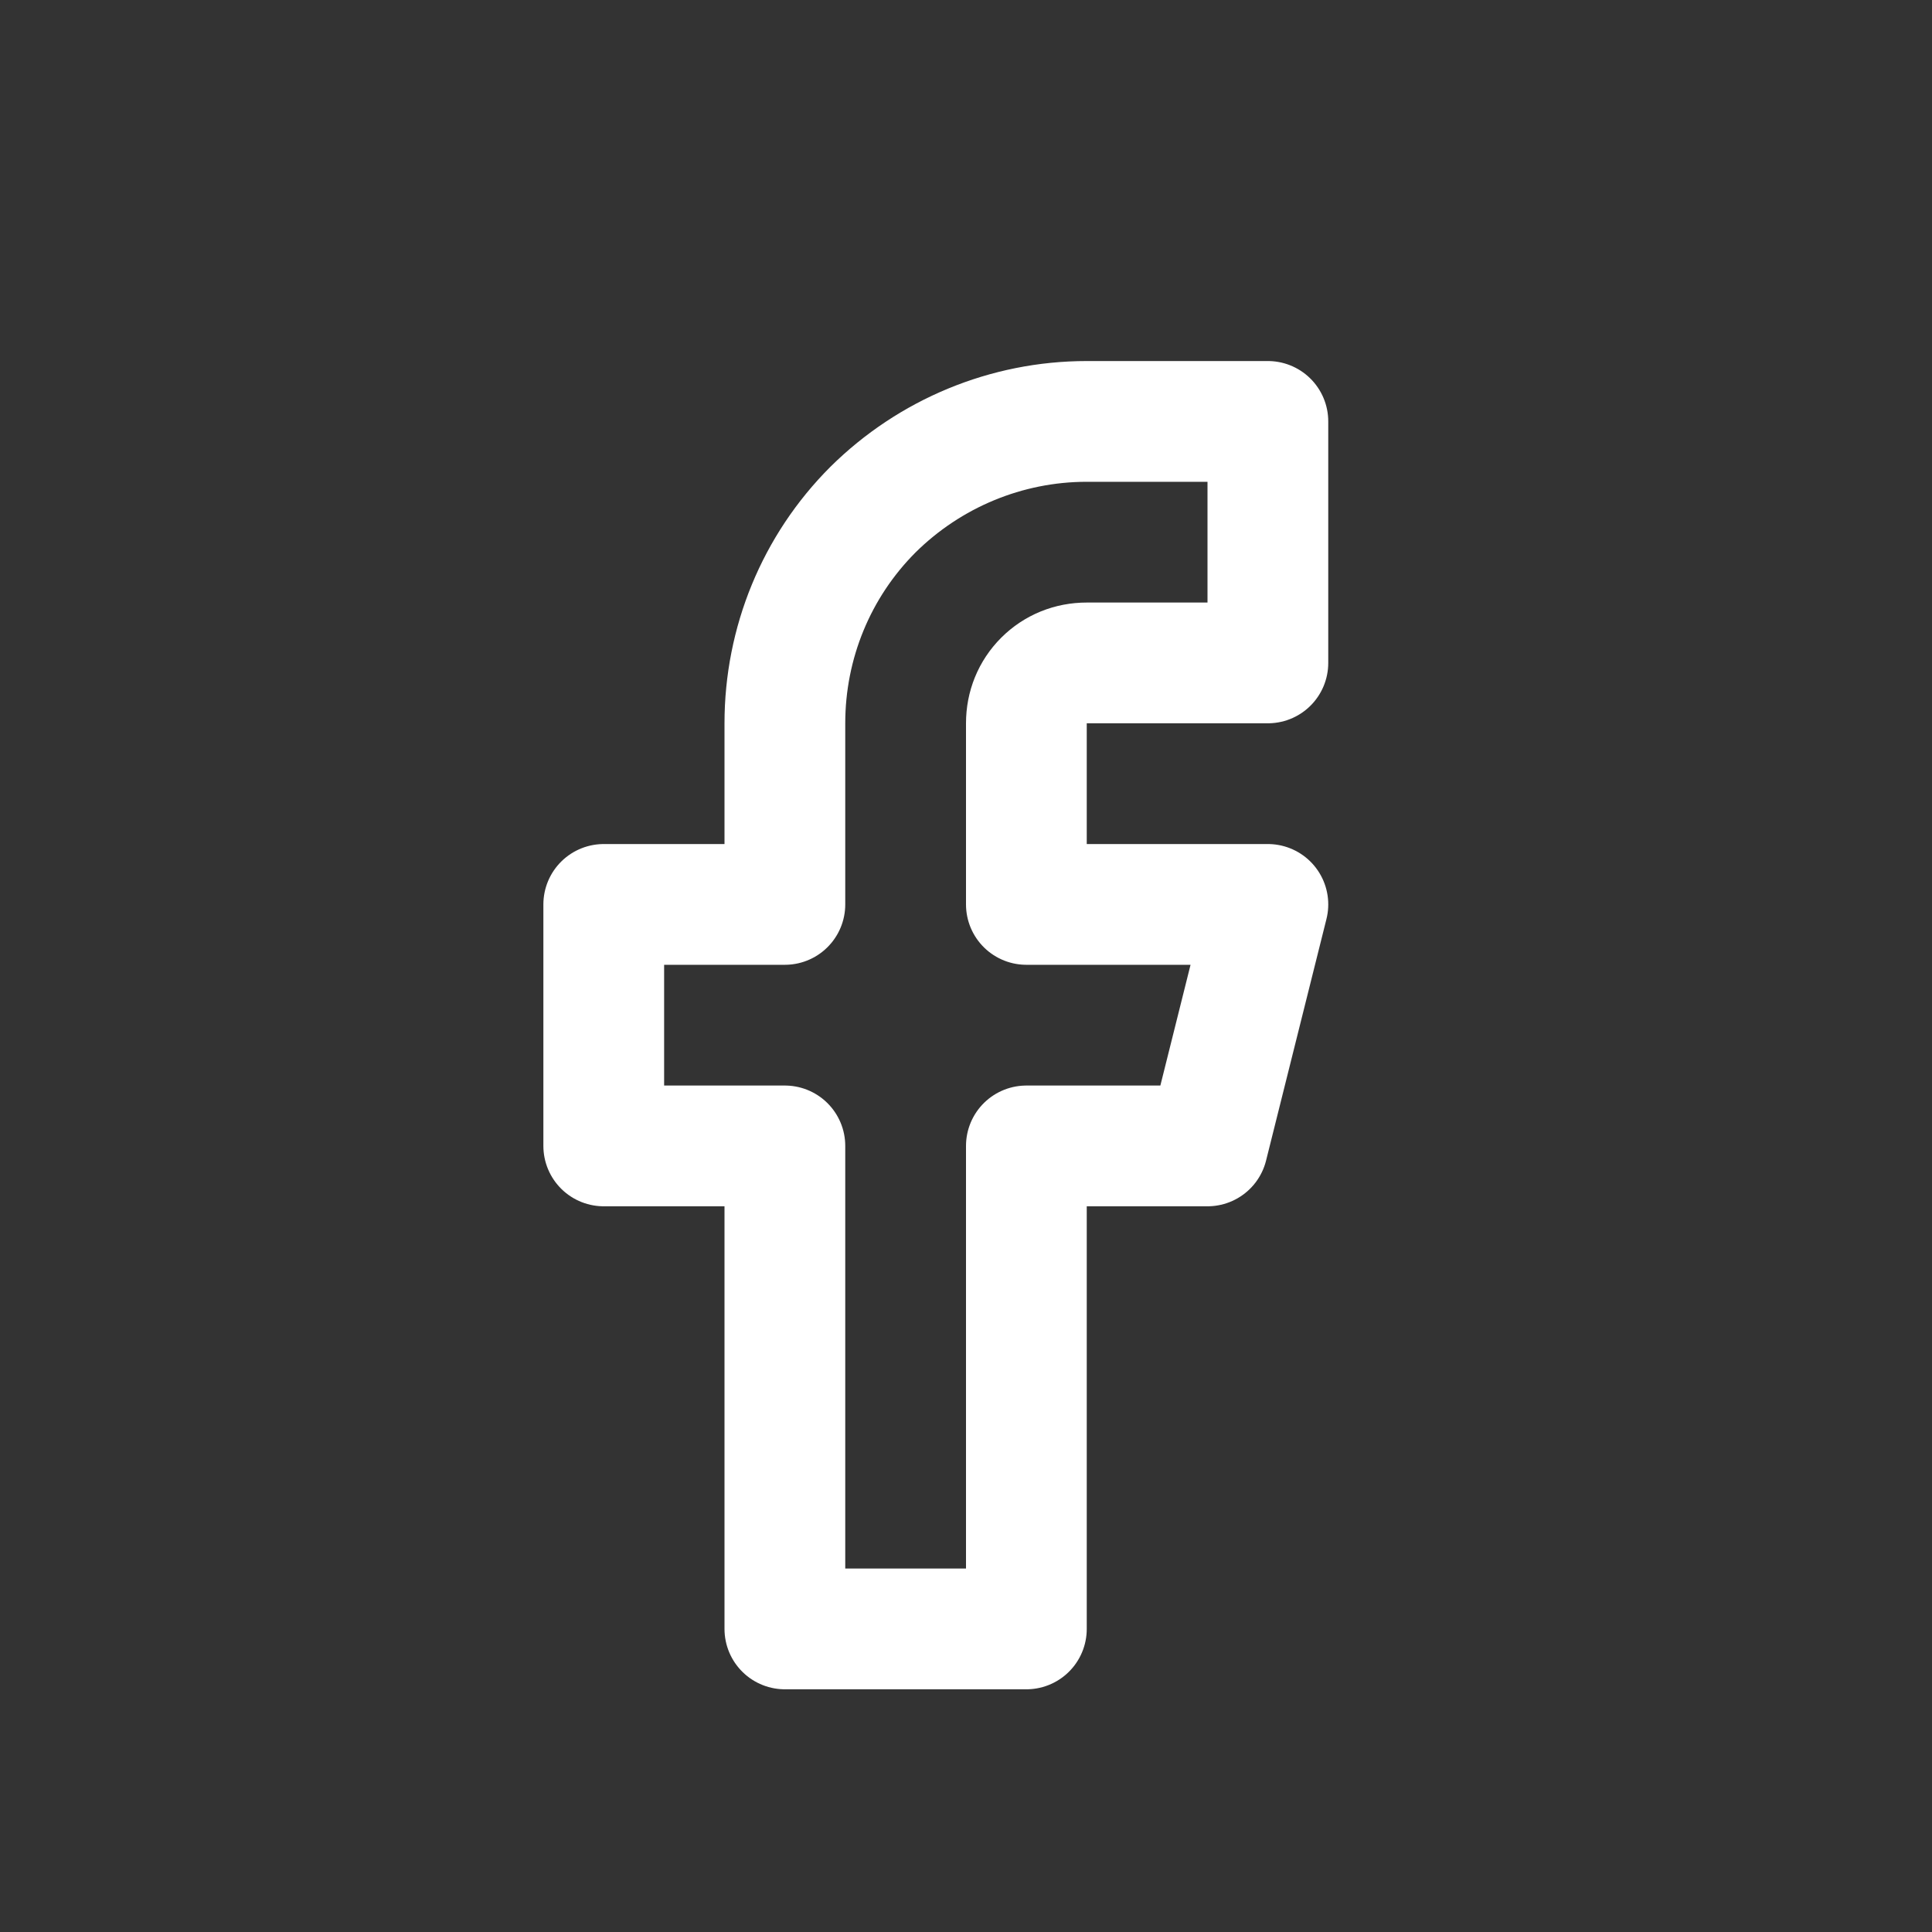 <?xml version="1.0" encoding="UTF-8"?>
<svg id="Layer_1" data-name="Layer 1" xmlns="http://www.w3.org/2000/svg" viewBox="0 0 32 32">
  <rect x="0" y="0" width="32" height="32" fill="#333333" stroke="none"/>
  <defs>
    <style>
      .cls-1 {
        fill: none;
        stroke: #fff;
        stroke-linecap: round;
        stroke-linejoin: round;
        stroke-width: 2px;
      }
    </style>
  </defs>
  <path class="cls-1" d="M21,6.98h-3c-1.33,0-2.6,.53-3.54,1.46-.94,.94-1.46,2.21-1.46,3.54v3h-3v4h3v8h4v-8h3l1-4h-4v-3c0-.27,.1-.52,.29-.71,.19-.19,.44-.29,.71-.29h3V6.98Z"/>
</svg>